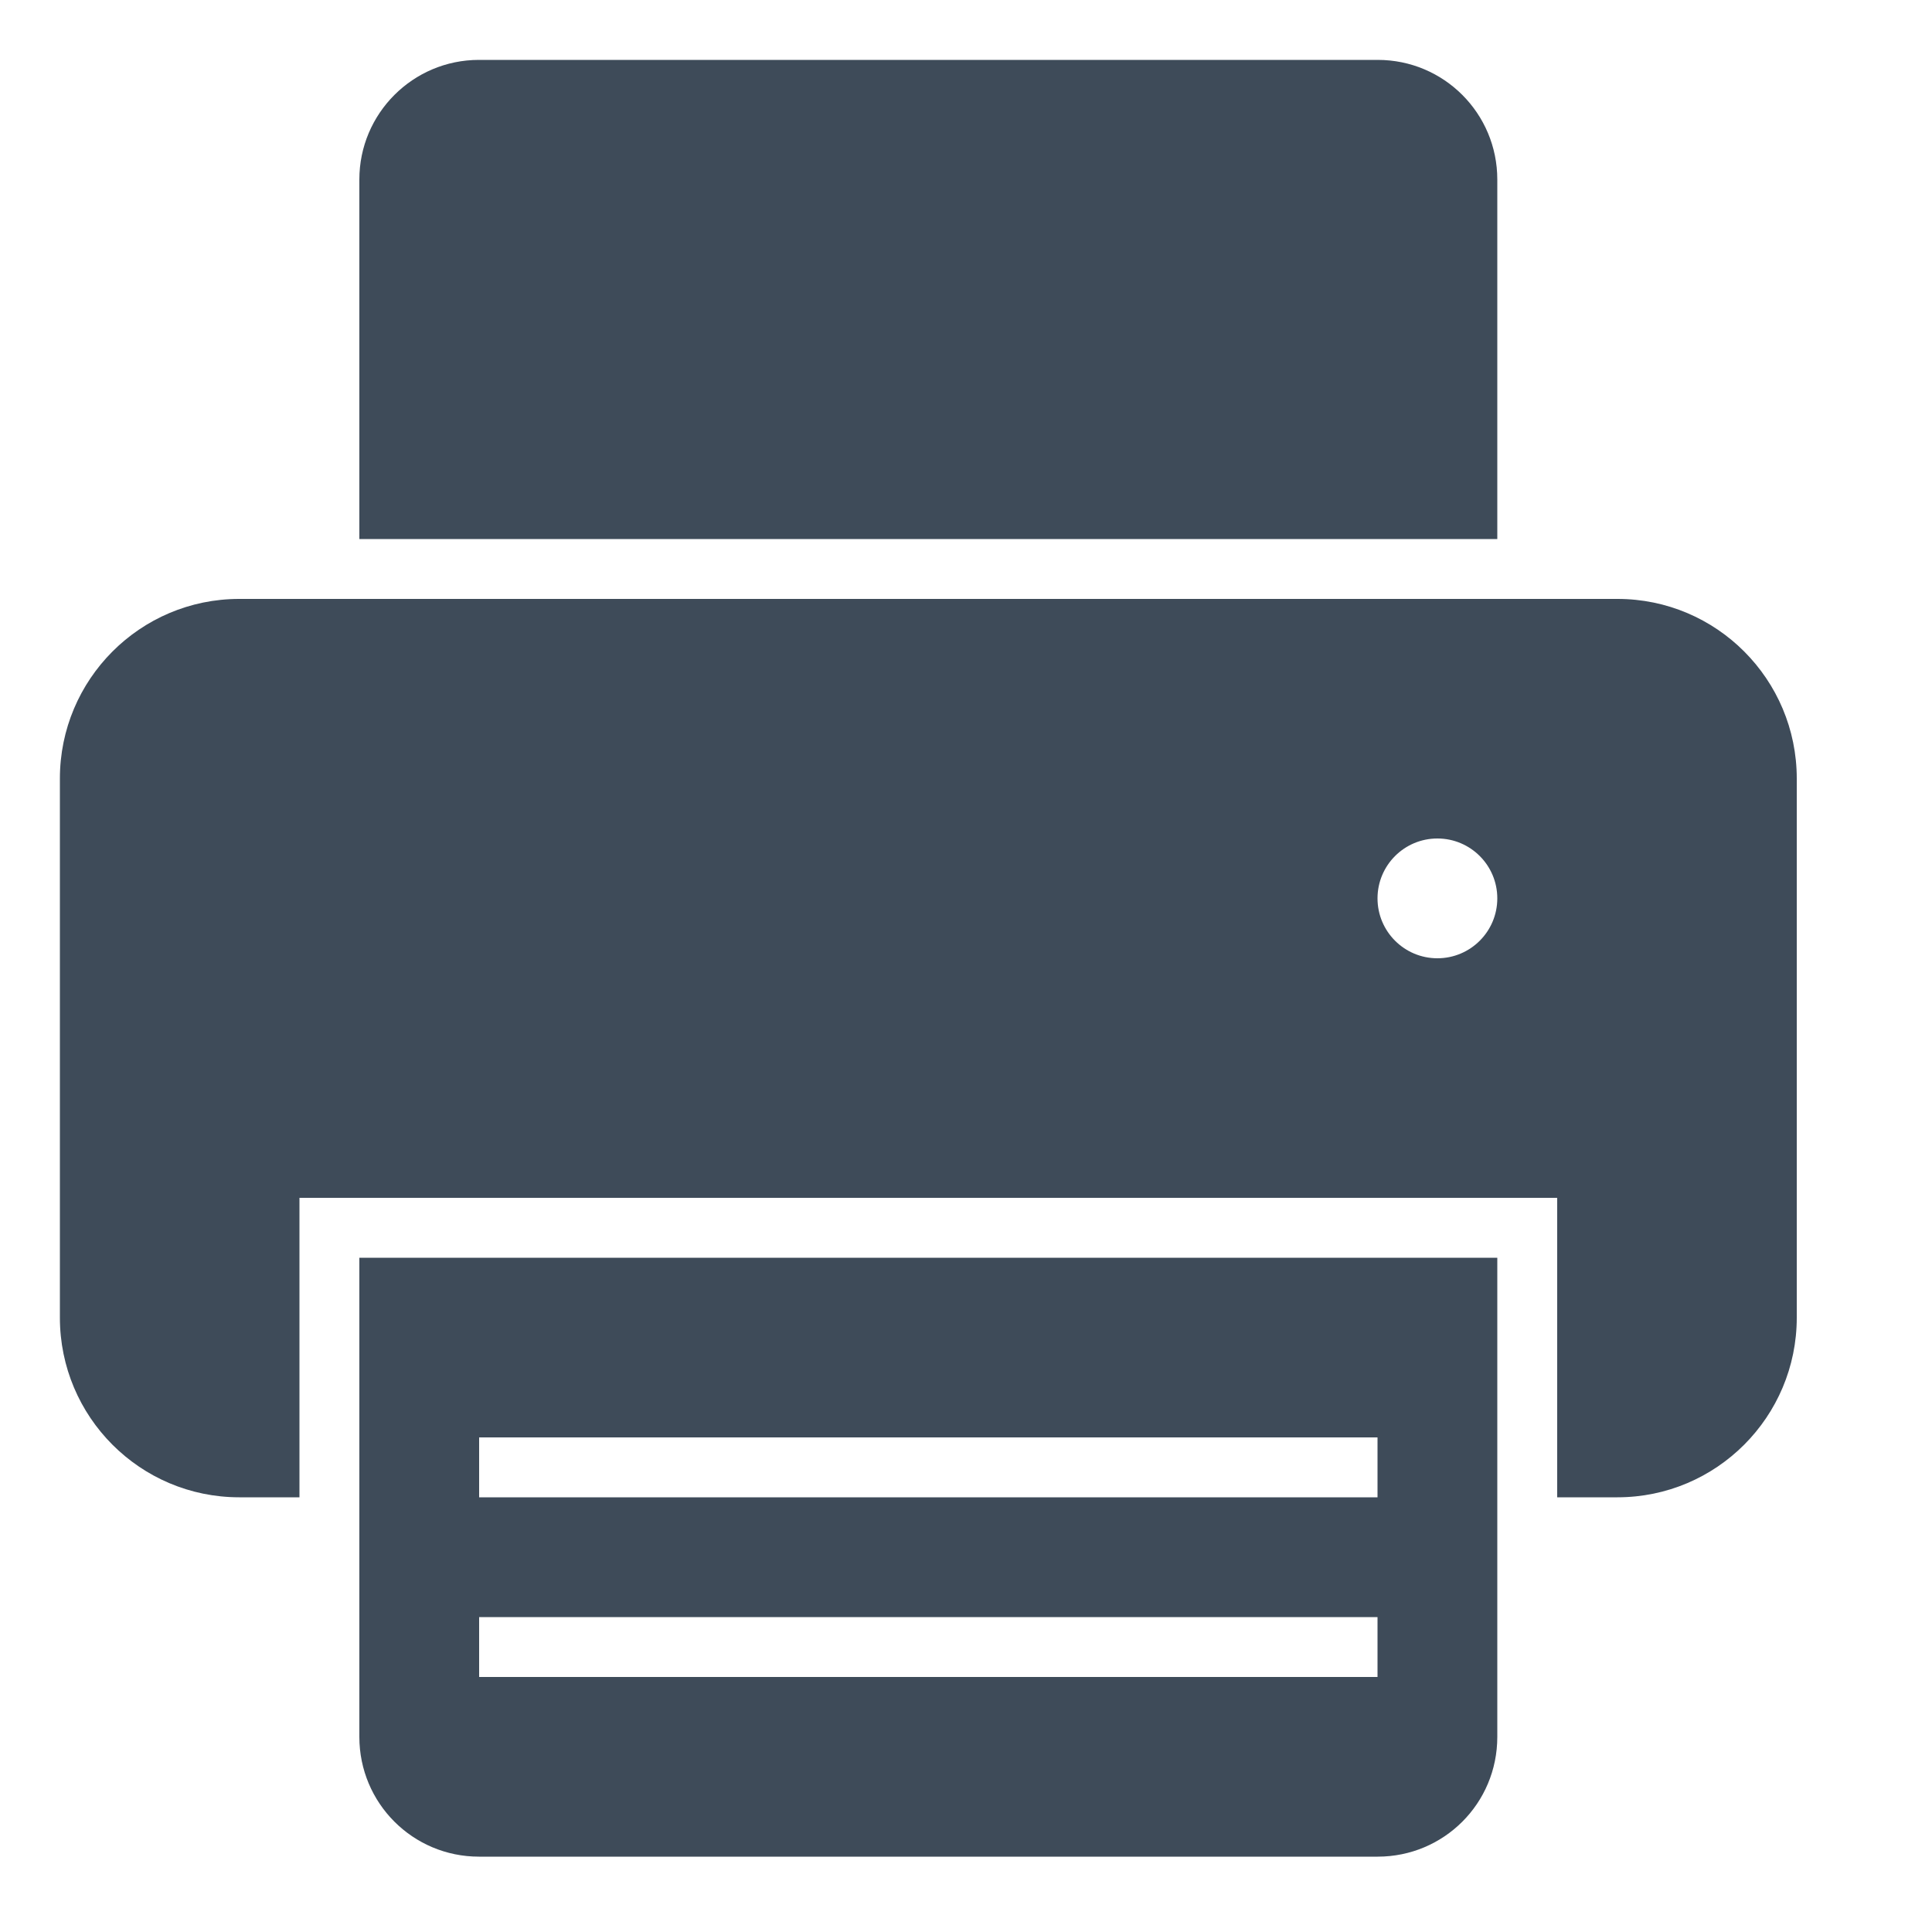 <?xml version="1.0" encoding="utf-8"?><!DOCTYPE svg PUBLIC "-//W3C//DTD SVG 1.1//EN" "http://www.w3.org/Graphics/SVG/1.1/DTD/svg11.dtd"><svg version="1.1" xmlns="http://www.w3.org/2000/svg" xmlns:xlink="http://www.w3.org/1999/xlink" width="32" height="32" viewBox="0 0 32 32" data-tags="printer-text"><g fill="#444" transform="scale(0.031 0.031)"><path fill="#3E4B59" d="M192 288v-192.083c0-35.249 28.617-63.917 63.918-63.917h480.165c35.408 0 63.918 28.616 63.918 63.917v192.083h-608zM160 800h-32.183c-52.919 0-95.817-42.972-95.817-95.982v-288.037c0-52.962 42.899-95.982 95.817-95.982h736.366c52.919 0 95.817 42.972 95.817 95.982v288.037c0 52.962-42.899 95.982-95.817 95.982h-32.183v-160h-672v160zM192 672h608v256.012c0 35.59-28.617 63.988-63.918 63.988h-480.165c-35.408 0-63.918-28.648-63.918-63.988v-256.012zM768 512c17.673 0 32-14.327 32-32s-14.327-32-32-32c-17.673 0-32 14.327-32 32s14.327 32 32 32v0zM256 768v32h480v-32h-480zM256 864v32h480v-32h-480z" /></g></svg>